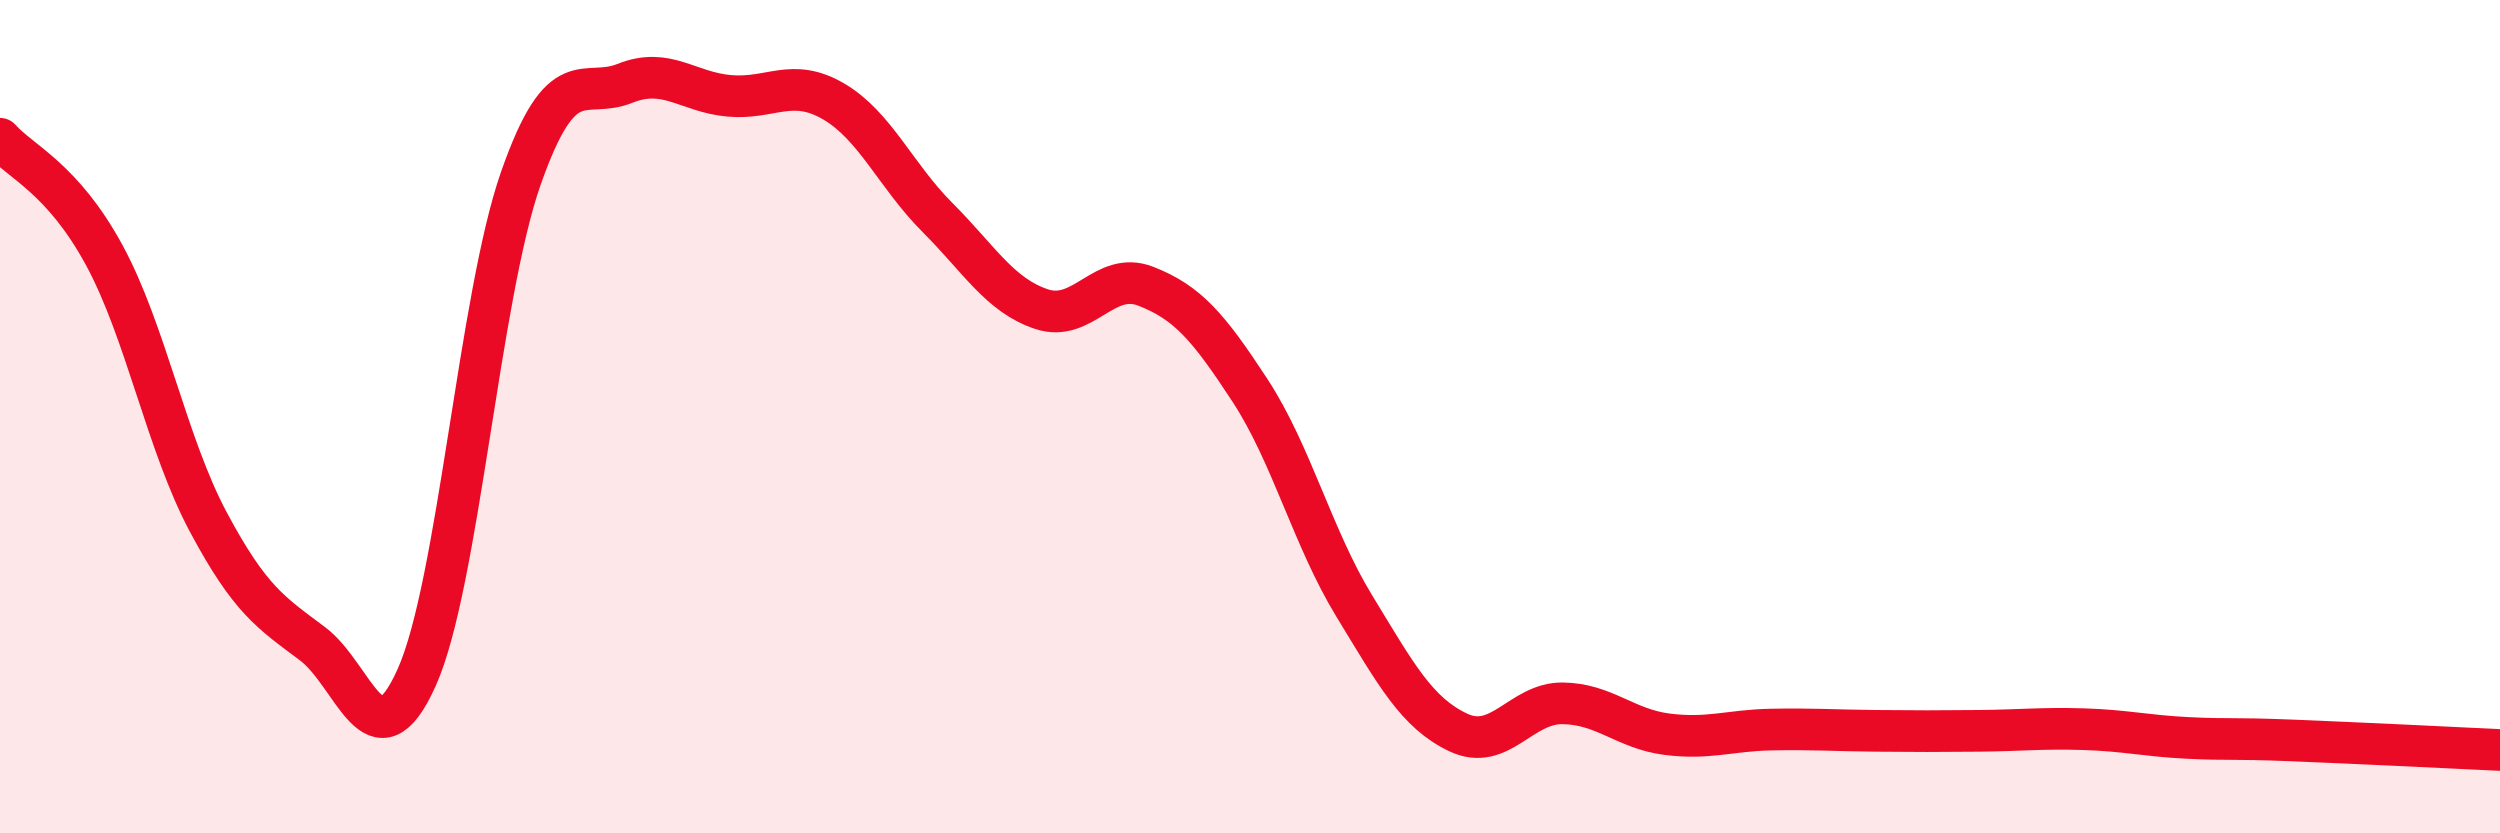 
    <svg width="60" height="20" viewBox="0 0 60 20" xmlns="http://www.w3.org/2000/svg">
      <path
        d="M 0,3.33 C 0.5,3.89 1.5,4.28 2.5,6.12 C 3.5,7.96 4,10.66 5,12.53 C 6,14.4 6.5,14.7 7.5,15.45 C 8.5,16.2 9,18.49 10,16.26 C 11,14.03 11.5,7.13 12.5,4.28 C 13.5,1.43 14,2.4 15,2 C 16,1.6 16.5,2.21 17.5,2.3 C 18.5,2.39 19,1.85 20,2.43 C 21,3.01 21.5,4.22 22.5,5.22 C 23.5,6.22 24,7.09 25,7.42 C 26,7.75 26.5,6.48 27.5,6.87 C 28.5,7.26 29,7.84 30,9.37 C 31,10.9 31.5,12.9 32.5,14.54 C 33.5,16.18 34,17.11 35,17.58 C 36,18.05 36.5,16.87 37.5,16.88 C 38.5,16.89 39,17.49 40,17.62 C 41,17.75 41.5,17.53 42.5,17.51 C 43.5,17.49 44,17.53 45,17.54 C 46,17.55 46.5,17.55 47.5,17.54 C 48.5,17.53 49,17.47 50,17.5 C 51,17.53 51.5,17.66 52.5,17.71 C 53.5,17.76 53.5,17.71 55,17.77 C 56.5,17.83 59,17.95 60,18L60 20L0 20Z"
        fill="#EB0A25"
        opacity="0.1"
        stroke-linecap="round"
        stroke-linejoin="round"
      />
      <path
        d="M 0,3.33 C 0.5,3.89 1.5,4.28 2.5,6.12 C 3.5,7.96 4,10.66 5,12.53 C 6,14.4 6.5,14.7 7.5,15.45 C 8.5,16.2 9,18.49 10,16.26 C 11,14.03 11.5,7.13 12.5,4.28 C 13.5,1.43 14,2.4 15,2 C 16,1.6 16.5,2.21 17.5,2.3 C 18.5,2.39 19,1.85 20,2.43 C 21,3.01 21.5,4.22 22.5,5.22 C 23.5,6.22 24,7.09 25,7.42 C 26,7.75 26.5,6.48 27.5,6.87 C 28.5,7.26 29,7.84 30,9.37 C 31,10.9 31.5,12.9 32.5,14.54 C 33.5,16.18 34,17.11 35,17.58 C 36,18.05 36.5,16.87 37.5,16.88 C 38.5,16.89 39,17.49 40,17.62 C 41,17.75 41.5,17.53 42.5,17.51 C 43.5,17.49 44,17.53 45,17.54 C 46,17.55 46.5,17.55 47.5,17.54 C 48.5,17.53 49,17.47 50,17.5 C 51,17.53 51.5,17.66 52.5,17.71 C 53.5,17.76 53.5,17.71 55,17.77 C 56.5,17.83 59,17.95 60,18"
        stroke="#EB0A25"
        stroke-width="1"
        fill="none"
        stroke-linecap="round"
        stroke-linejoin="round"
      />
    </svg>
  